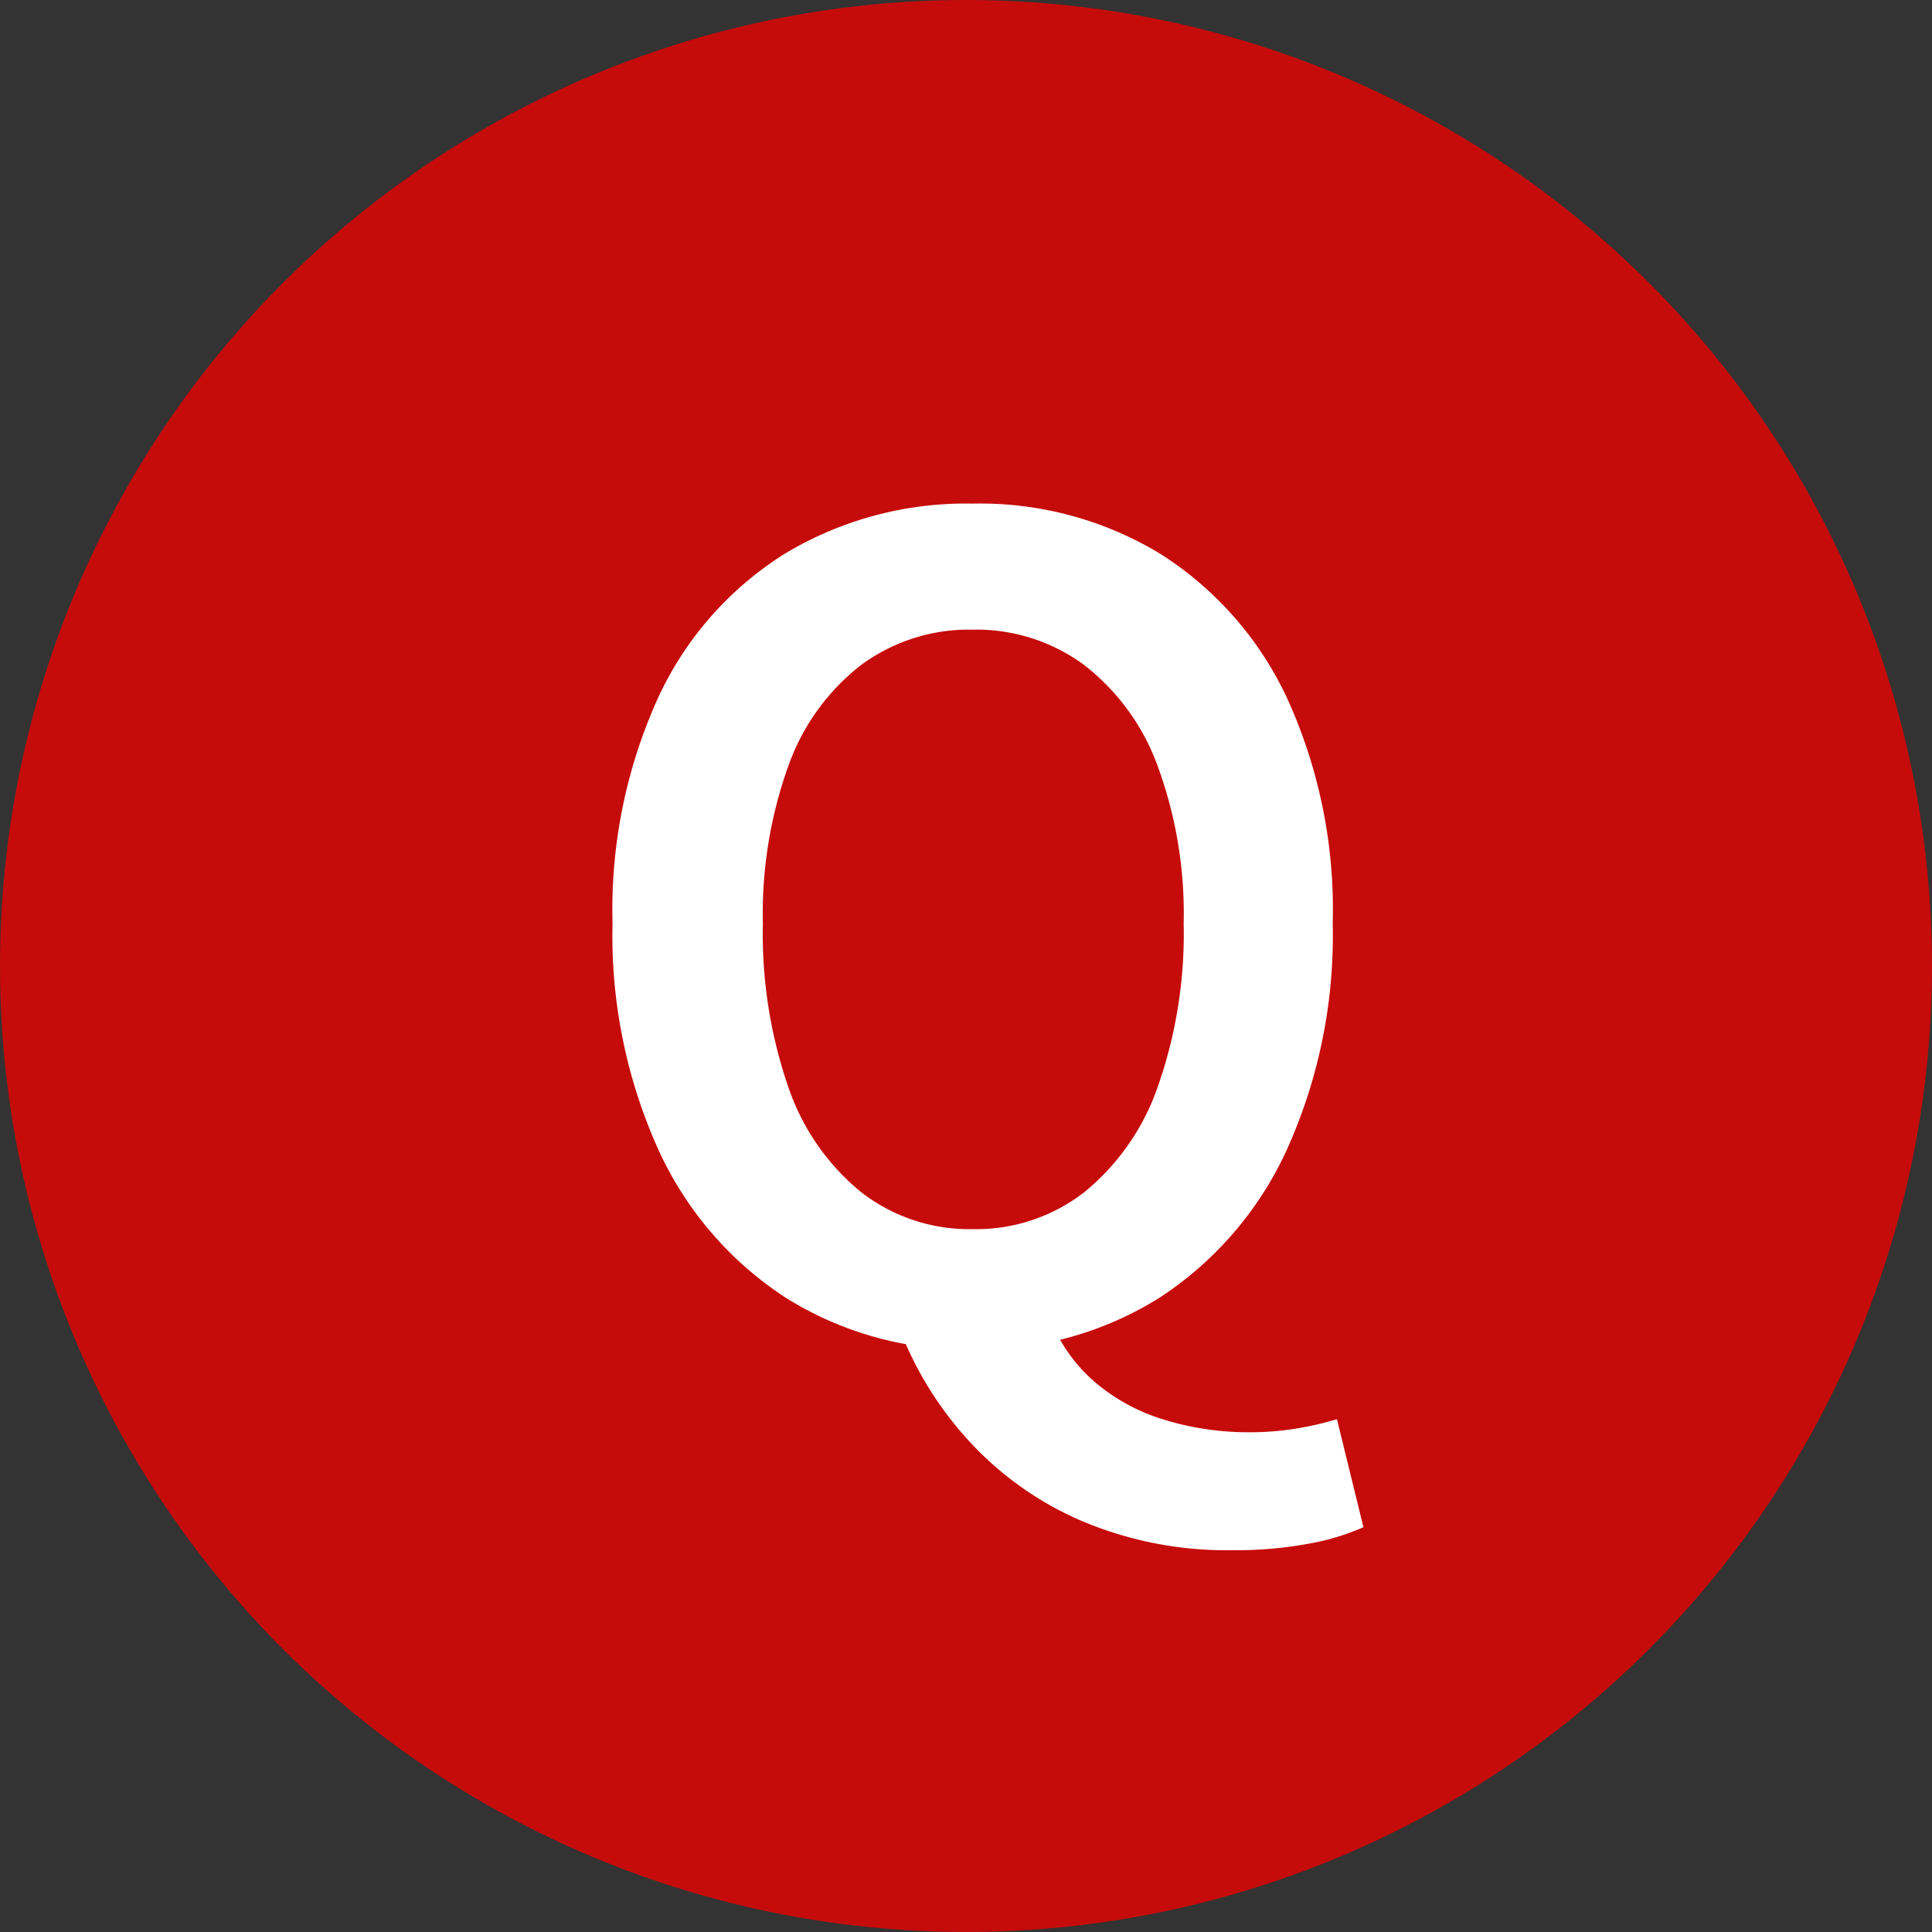<svg xmlns="http://www.w3.org/2000/svg" width="42" height="42" viewBox="0 0 42 42">
  <rect x="0" y="0" width="42" height="42" fill="#333333" stroke="none"/>
  <g id="Q_mark" data-name="Q mark" transform="translate(-281 -6184)">
    <circle id="楕円形_4" data-name="楕円形 4" cx="21" cy="21" r="21" transform="translate(281 6184)" fill="#c60b0b"/>
    <path id="パス_47494" data-name="パス 47494" d="M9.144.336A7.386,7.386,0,0,1,5.076-.792,7.593,7.593,0,0,1,2.316-4a11.3,11.3,0,0,1-1-4.932,11.125,11.125,0,0,1,1-4.92,7.31,7.31,0,0,1,2.76-3.12,7.633,7.633,0,0,1,4.068-1.08,7.552,7.552,0,0,1,4.08,1.092,7.432,7.432,0,0,1,2.748,3.12,11.047,11.047,0,0,1,1,4.908,11.3,11.3,0,0,1-1,4.932,7.623,7.623,0,0,1-2.748,3.2A7.37,7.37,0,0,1,9.144.336Zm0-2.616a3.829,3.829,0,0,0,2.424-.8,5.117,5.117,0,0,0,1.6-2.292,10.028,10.028,0,0,0,.564-3.552,9.307,9.307,0,0,0-.564-3.42,4.892,4.892,0,0,0-1.6-2.2,3.948,3.948,0,0,0-2.424-.768,3.948,3.948,0,0,0-2.424.768,4.814,4.814,0,0,0-1.584,2.2,9.489,9.489,0,0,0-.552,3.42,10.226,10.226,0,0,0,.552,3.552A5.037,5.037,0,0,0,6.72-3.084,3.829,3.829,0,0,0,9.144-2.28ZM14.784,4.7a8.071,8.071,0,0,1-3.24-.624A7.157,7.157,0,0,1,9.1,2.364,7.669,7.669,0,0,1,7.56-.1L10.8-.408a3.5,3.5,0,0,0,1,1.452,4.2,4.2,0,0,0,1.536.828,6.245,6.245,0,0,0,1.812.264A6.143,6.143,0,0,0,16.2,2.052a6.893,6.893,0,0,0,.864-.2L17.64,4.2a5.138,5.138,0,0,1-1.2.36A8.744,8.744,0,0,1,14.784,4.7Z" transform="translate(293 6213)" fill="#fff"/>
  </g>
</svg>

